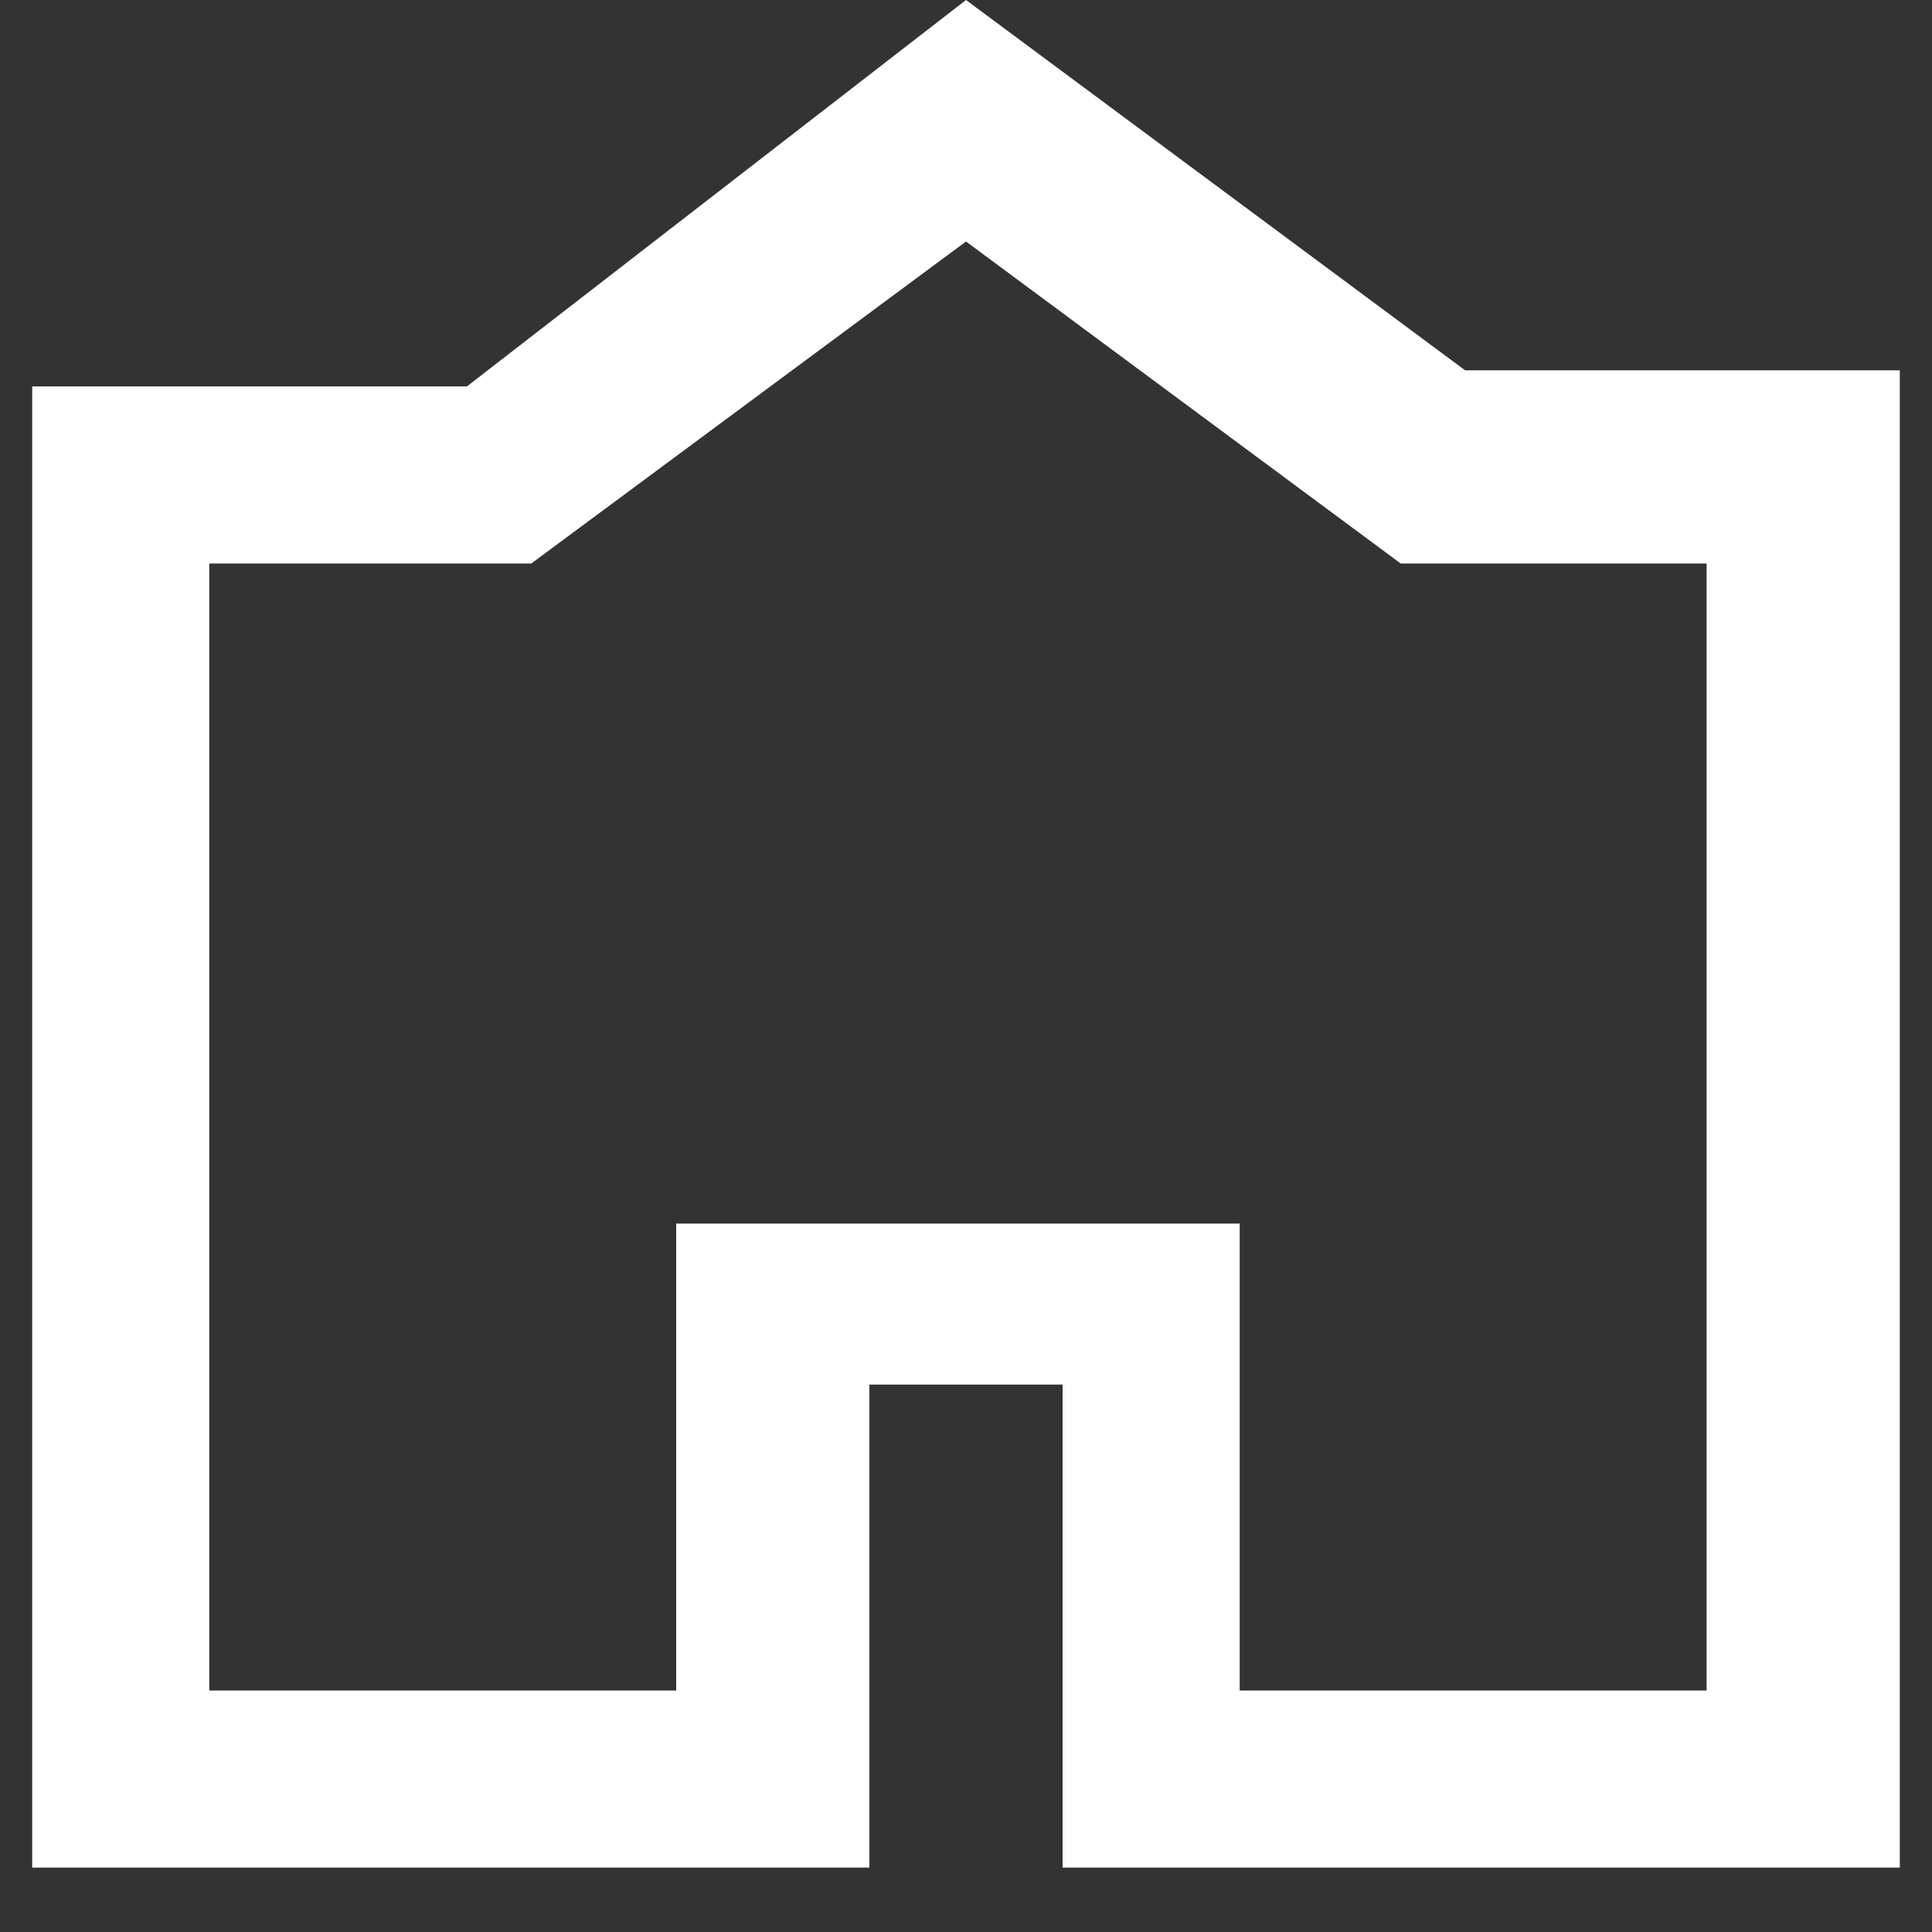 <?xml version="1.0" encoding="utf-8"?>
<!-- Generator: Adobe Illustrator 24.0.0, SVG Export Plug-In . SVG Version: 6.00 Build 0)  -->
<svg version="1.1" id="Capa_1" xmlns="http://www.w3.org/2000/svg" xmlns:xlink="http://www.w3.org/1999/xlink" x="0px" y="0px"
	 viewBox="0 0 12 12" style="enable-background:new 0 0 12 12;" xml:space="preserve">
<rect x="0" y="0" width="12" height="12" fill="#333333" stroke="none"/>
<style type="text/css">
	.st0{enable-background:new    ;}
	.st1{fill:#FFFFFF;}
</style>
<title>24 - icon</title>
<g id="_x2D_Home_x5F_Jul2020-_x2F__x2F_alternativa-realista-desarrollo">
	<g id="HOME---CYBER" transform="translate(-1535, -9)">
		<g id="Group-118" transform="translate(1534, 5)">
			<g class="st0">
				<path class="st1" d="M7,4l3.1,2.3h2.7v9.3H7.6v-3H6.4v3H1.2V6.4h2.7L7,4z M2.3,14.5h2.9v-2.9h3.5v2.9h2.9v-7H9.7L7,5.5L4.3,7.5
					H2.3V14.5z"/>
			</g>
		</g>
	</g>
</g>
</svg>
